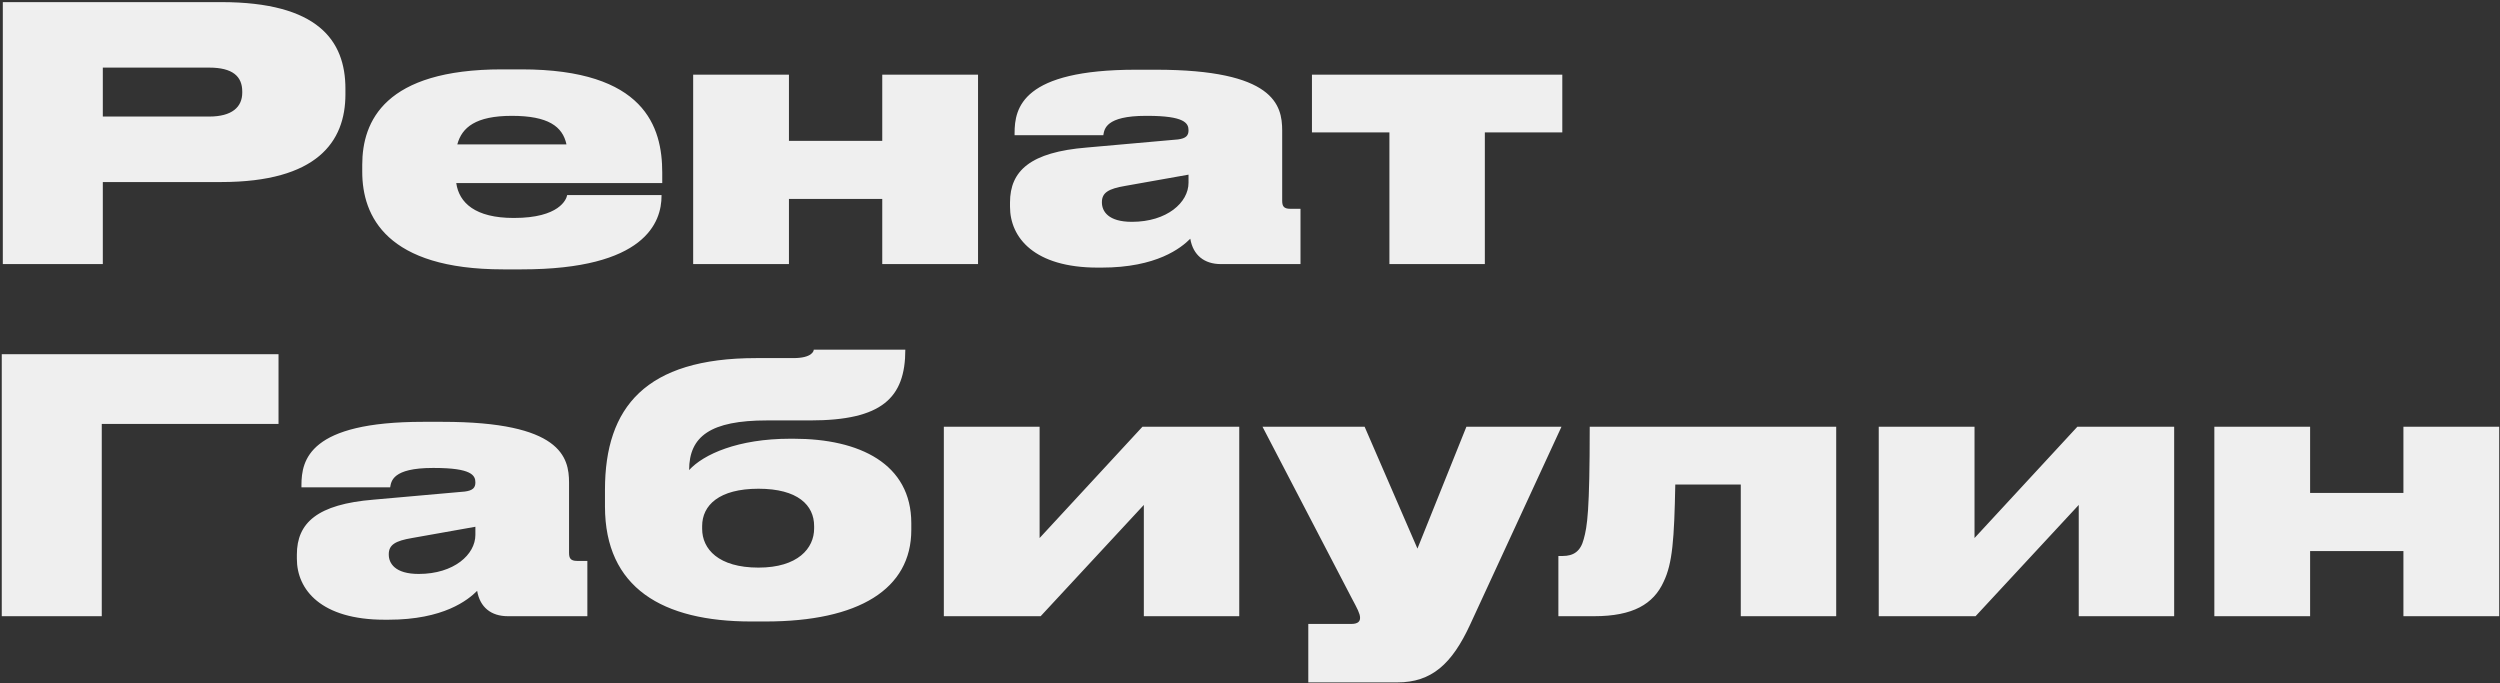 <?xml version="1.0" encoding="UTF-8"?> <svg xmlns="http://www.w3.org/2000/svg" width="710" height="194" viewBox="0 0 710 194" fill="none"><rect x="0" y="0" width="710" height="194" fill="#333333" stroke="none"/><path d="M62.8 51.7H29.2V75H0.8V0.6H62.8C90.3 0.6 98.1 11.5 98.1 25.2V26.8C98.1 40.3 90 51.7 62.8 51.7ZM29.2 19.2V33.1H59.4C65.9 33.1 68.8 30.4 68.8 26.3V26C68.8 21.7 66.1 19.2 59.4 19.2H29.2ZM145.377 32.9C135.077 32.9 131.177 36.2 129.877 41H160.877C159.777 35.9 155.677 32.9 145.377 32.9ZM187.877 55.4V55.6C187.877 63.1 183.277 76.5 148.177 76.5H142.877C109.777 76.5 102.877 61.4 102.877 48.8V46.8C102.877 34.4 109.277 19.7 142.577 19.7H148.077C183.177 19.7 188.077 36.1 188.077 49V52H129.577C130.377 57.6 134.977 61.9 145.877 61.9H145.977C158.877 61.9 160.877 56.6 161.077 55.4H187.877ZM224.06 75H196.86V21.2H224.06V40H250.56V21.2H277.76V75H250.56V56.5H224.06V75ZM337.541 51.9V49.6L319.541 52.8C314.841 53.6 312.941 54.7 312.941 57.4V57.5C312.941 60 314.741 63 321.441 63C331.441 63 337.541 57.5 337.541 51.9ZM338.041 67.8C335.441 70.4 328.541 76 312.841 76H311.741C293.741 76 286.841 67.5 286.841 58.7V57.5C286.841 48.5 292.641 43.2 308.641 41.9L334.541 39.6C336.841 39.3 337.541 38.5 337.541 37C337.541 35 336.441 32.9 325.841 32.9H325.441C313.941 32.9 313.641 36.7 313.341 38.4H288.141V37.8C288.141 30.6 290.341 19.8 322.641 19.8H328.241C361.841 19.8 364.141 29.8 364.141 37.1V57C364.141 58.5 364.541 59.3 366.441 59.3H369.341V75H346.741C342.041 75 338.841 72.5 338.041 67.8ZM394.594 75V37.6H372.594V21.2H443.694V37.6H421.694V75H394.594ZM0.5 175V100.6H79.1V120.4H28.9V175H0.5ZM135.01 151.9V149.6L117.01 152.8C112.31 153.6 110.41 154.7 110.41 157.4V157.5C110.41 160 112.21 163 118.91 163C128.91 163 135.01 157.5 135.01 151.9ZM135.51 167.8C132.91 170.4 126.01 176 110.31 176H109.21C91.21 176 84.31 167.5 84.31 158.7V157.5C84.31 148.5 90.11 143.2 106.11 141.9L132.01 139.6C134.31 139.3 135.01 138.5 135.01 137C135.01 135 133.91 132.9 123.31 132.9H122.91C111.41 132.9 111.11 136.7 110.81 138.4H85.61V137.8C85.61 130.6 87.81 119.8 120.11 119.8H125.71C159.31 119.8 161.61 129.8 161.61 137.1V157C161.61 158.5 162.01 159.3 163.91 159.3H166.81V175H144.21C139.51 175 136.31 172.5 135.51 167.8ZM258.811 148.6V150.5C258.811 167.3 243.911 176.5 217.411 176.5H213.311C188.211 176.5 171.811 167 171.811 143.8V139.1C171.811 115.6 183.411 101.7 214.711 101.7H225.311C230.611 101.7 231.111 99.7 231.111 99.3H257.111C257.111 113 250.511 119.4 230.111 119.4H217.811C201.811 119.4 195.711 123.9 195.711 133.5C199.811 129 209.611 124.6 224.411 124.6H225.411C244.111 124.6 258.811 131.7 258.811 148.6ZM215.411 161.2C226.611 161.2 231.211 155.7 231.211 150.1V149.4C231.211 143.5 226.611 138.8 215.411 138.8C204.211 138.8 199.411 143.5 199.411 149.4V150.2C199.411 155.9 204.011 161.2 215.411 161.2ZM268.048 175V121.2H295.248V152.8L324.448 121.2H351.948V175H324.848V143.4L295.548 175H268.048ZM371.556 193.8V177.2H383.756C385.756 177.2 386.256 176.4 386.256 175.5V175.4C386.256 174.3 385.456 172.8 383.956 170L358.556 121.2H387.556L402.556 155.8L416.456 121.2H443.456L417.556 177.3C412.356 188.6 406.556 193.8 396.856 193.8H371.556ZM494.381 175V137.6H475.781C475.481 153.2 474.981 160 472.481 165.2C469.581 171.6 463.681 175 452.781 175H442.581V157.9H443.781C446.881 157.9 448.881 156.6 449.781 153.1C450.781 149.5 451.481 145.2 451.481 121.2H521.481V175H494.381ZM533.563 175V121.2H560.763V152.8L589.963 121.2H617.463V175H590.363V143.4L561.063 175H533.563ZM656.072 175H628.872V121.2H656.072V140H682.572V121.2H709.772V175H682.572V156.5H656.072V175Z" fill="#EFEFEF"></path></svg> 